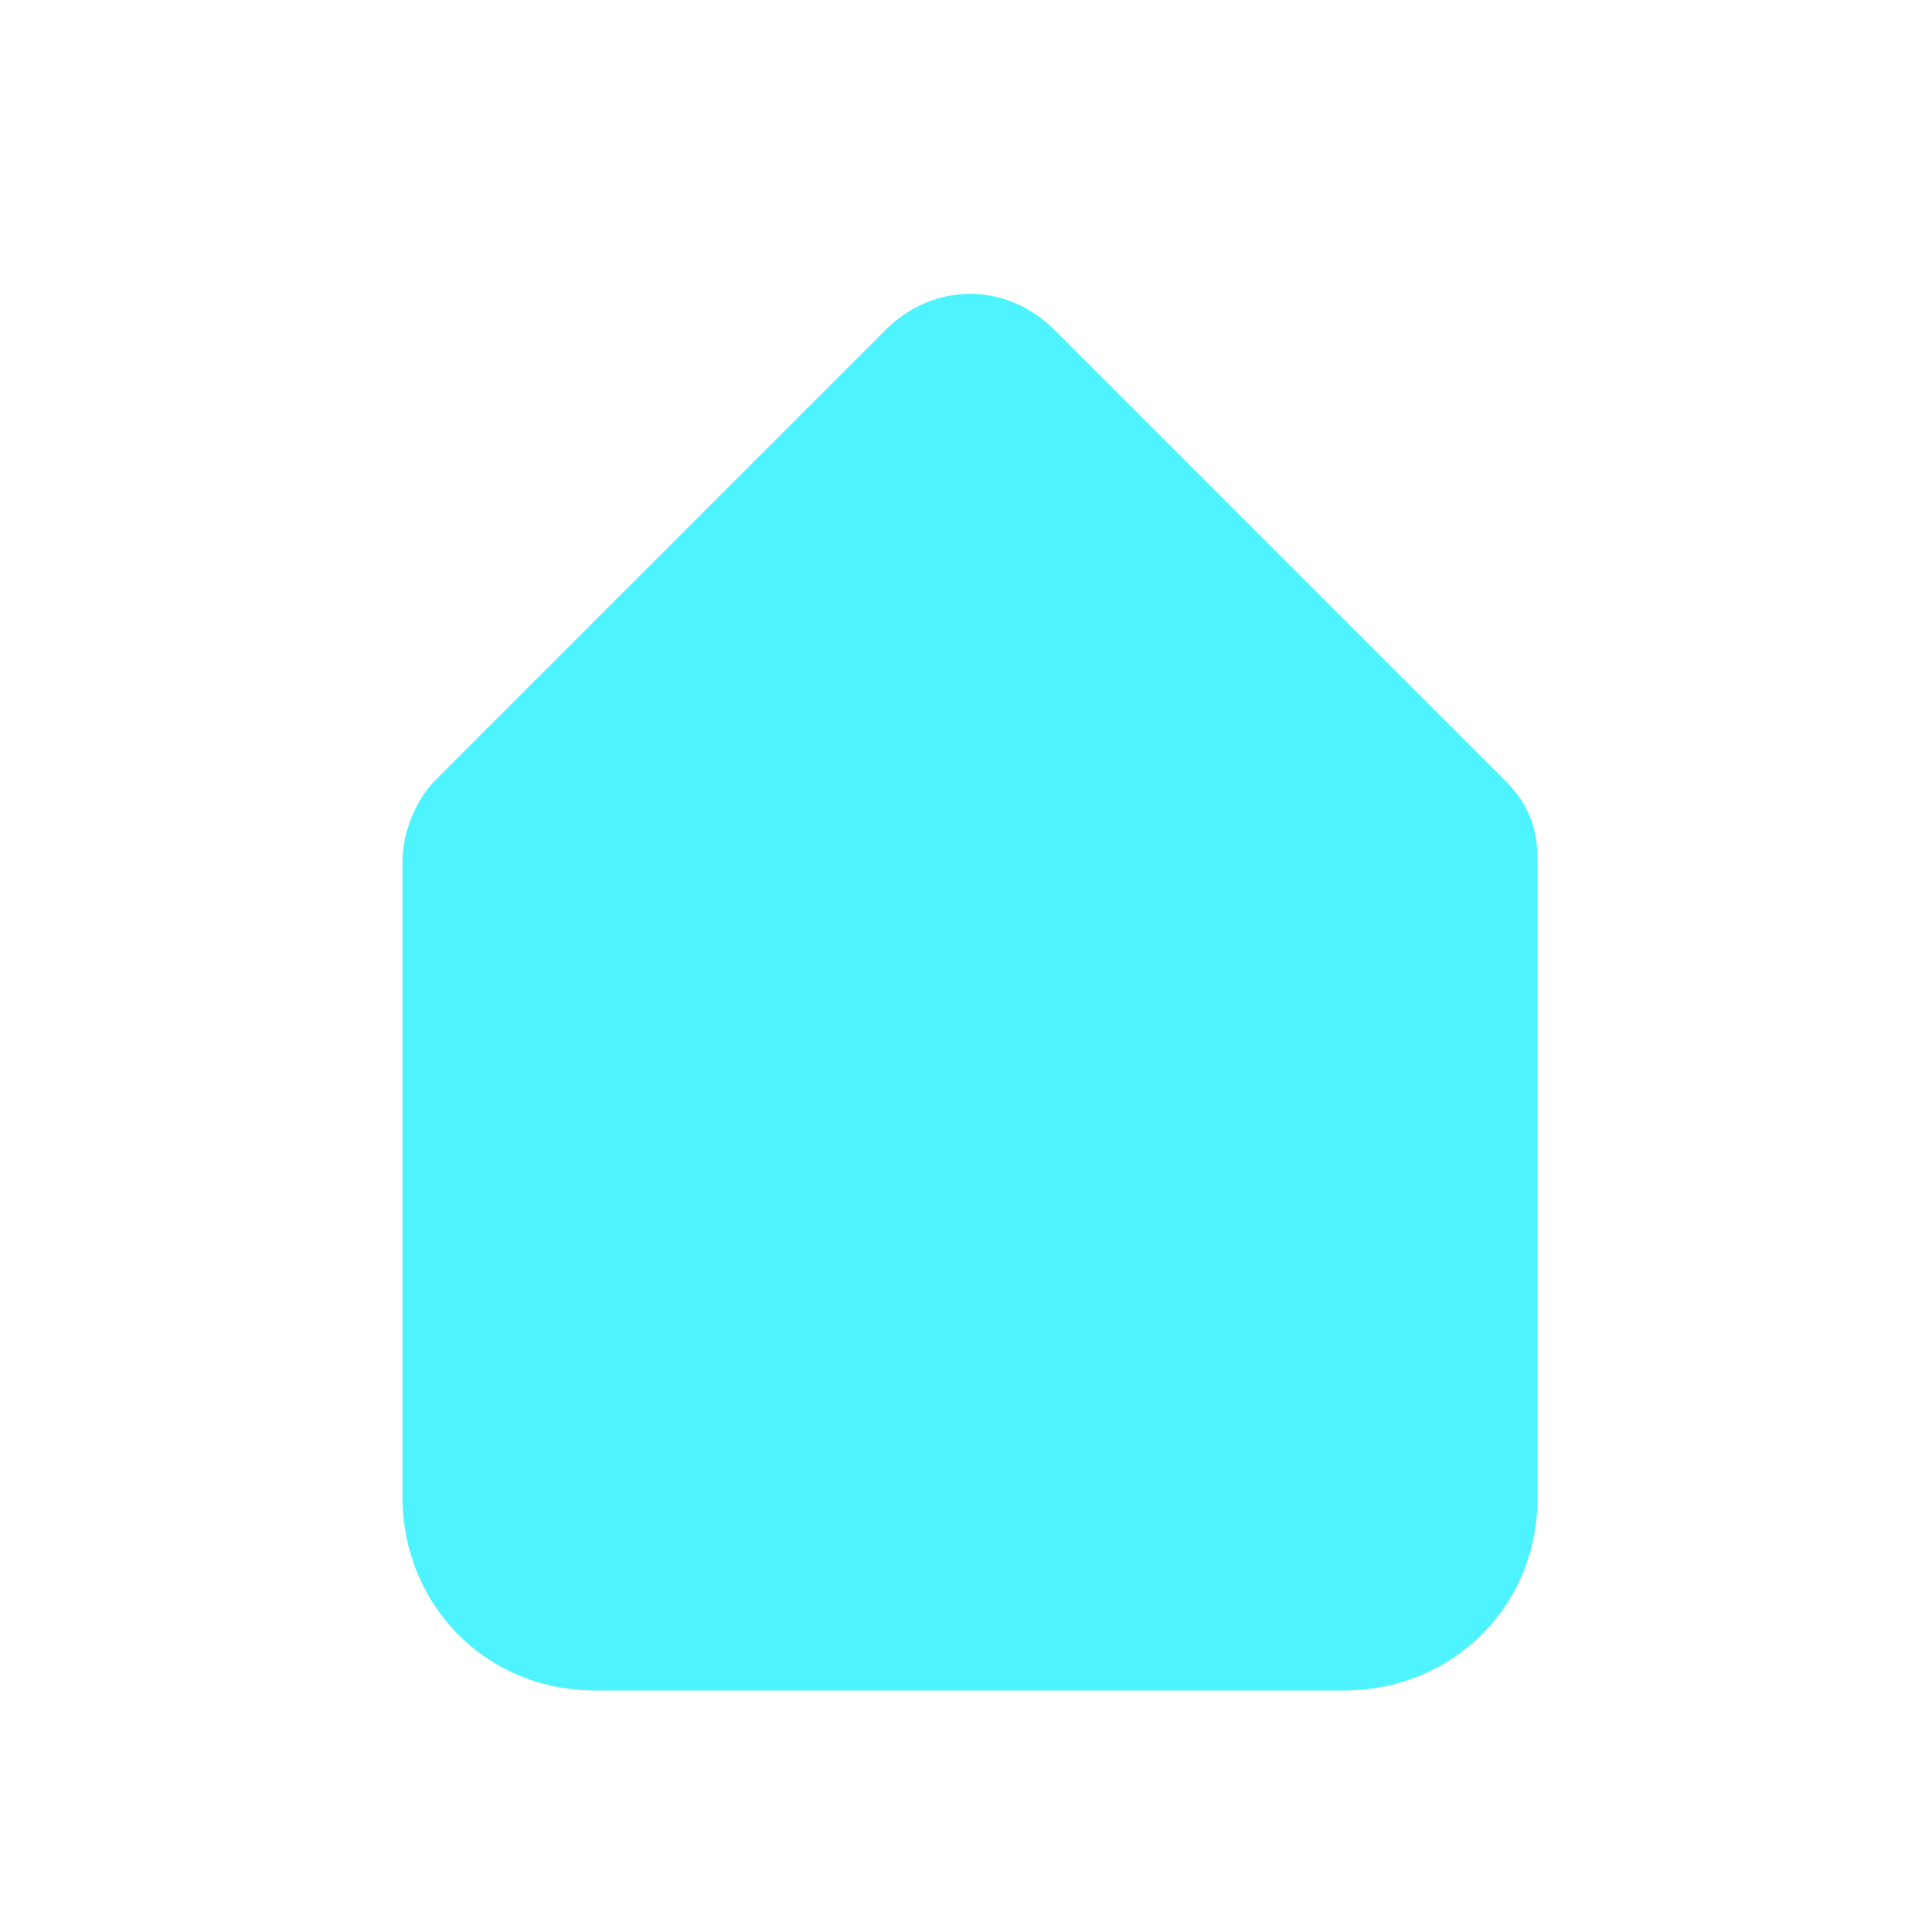 <?xml version="1.0" encoding="UTF-8"?>
<svg id="Layer_1" xmlns="http://www.w3.org/2000/svg" version="1.1" viewBox="0 0 24 24">
  <!-- Generator: Adobe Illustrator 30.0.0, SVG Export Plug-In . SVG Version: 2.1.1 Build 123)  -->
  <defs>
    <style>
      .st0 {
        fill: #4df3ff;
      }
    </style>
  </defs>
  <path class="st0" d="M7.4,21c-1.4,0-2.4-1.1-2.4-2.4v-7.9c0-.4.2-.8.4-1l5.6-5.6c.6-.6,1.5-.6,2.1,0l5.6,5.6c.3.3.4.6.4,1v7.9c0,1.4-1.1,2.4-2.4,2.4H7.4Z"/>
</svg>